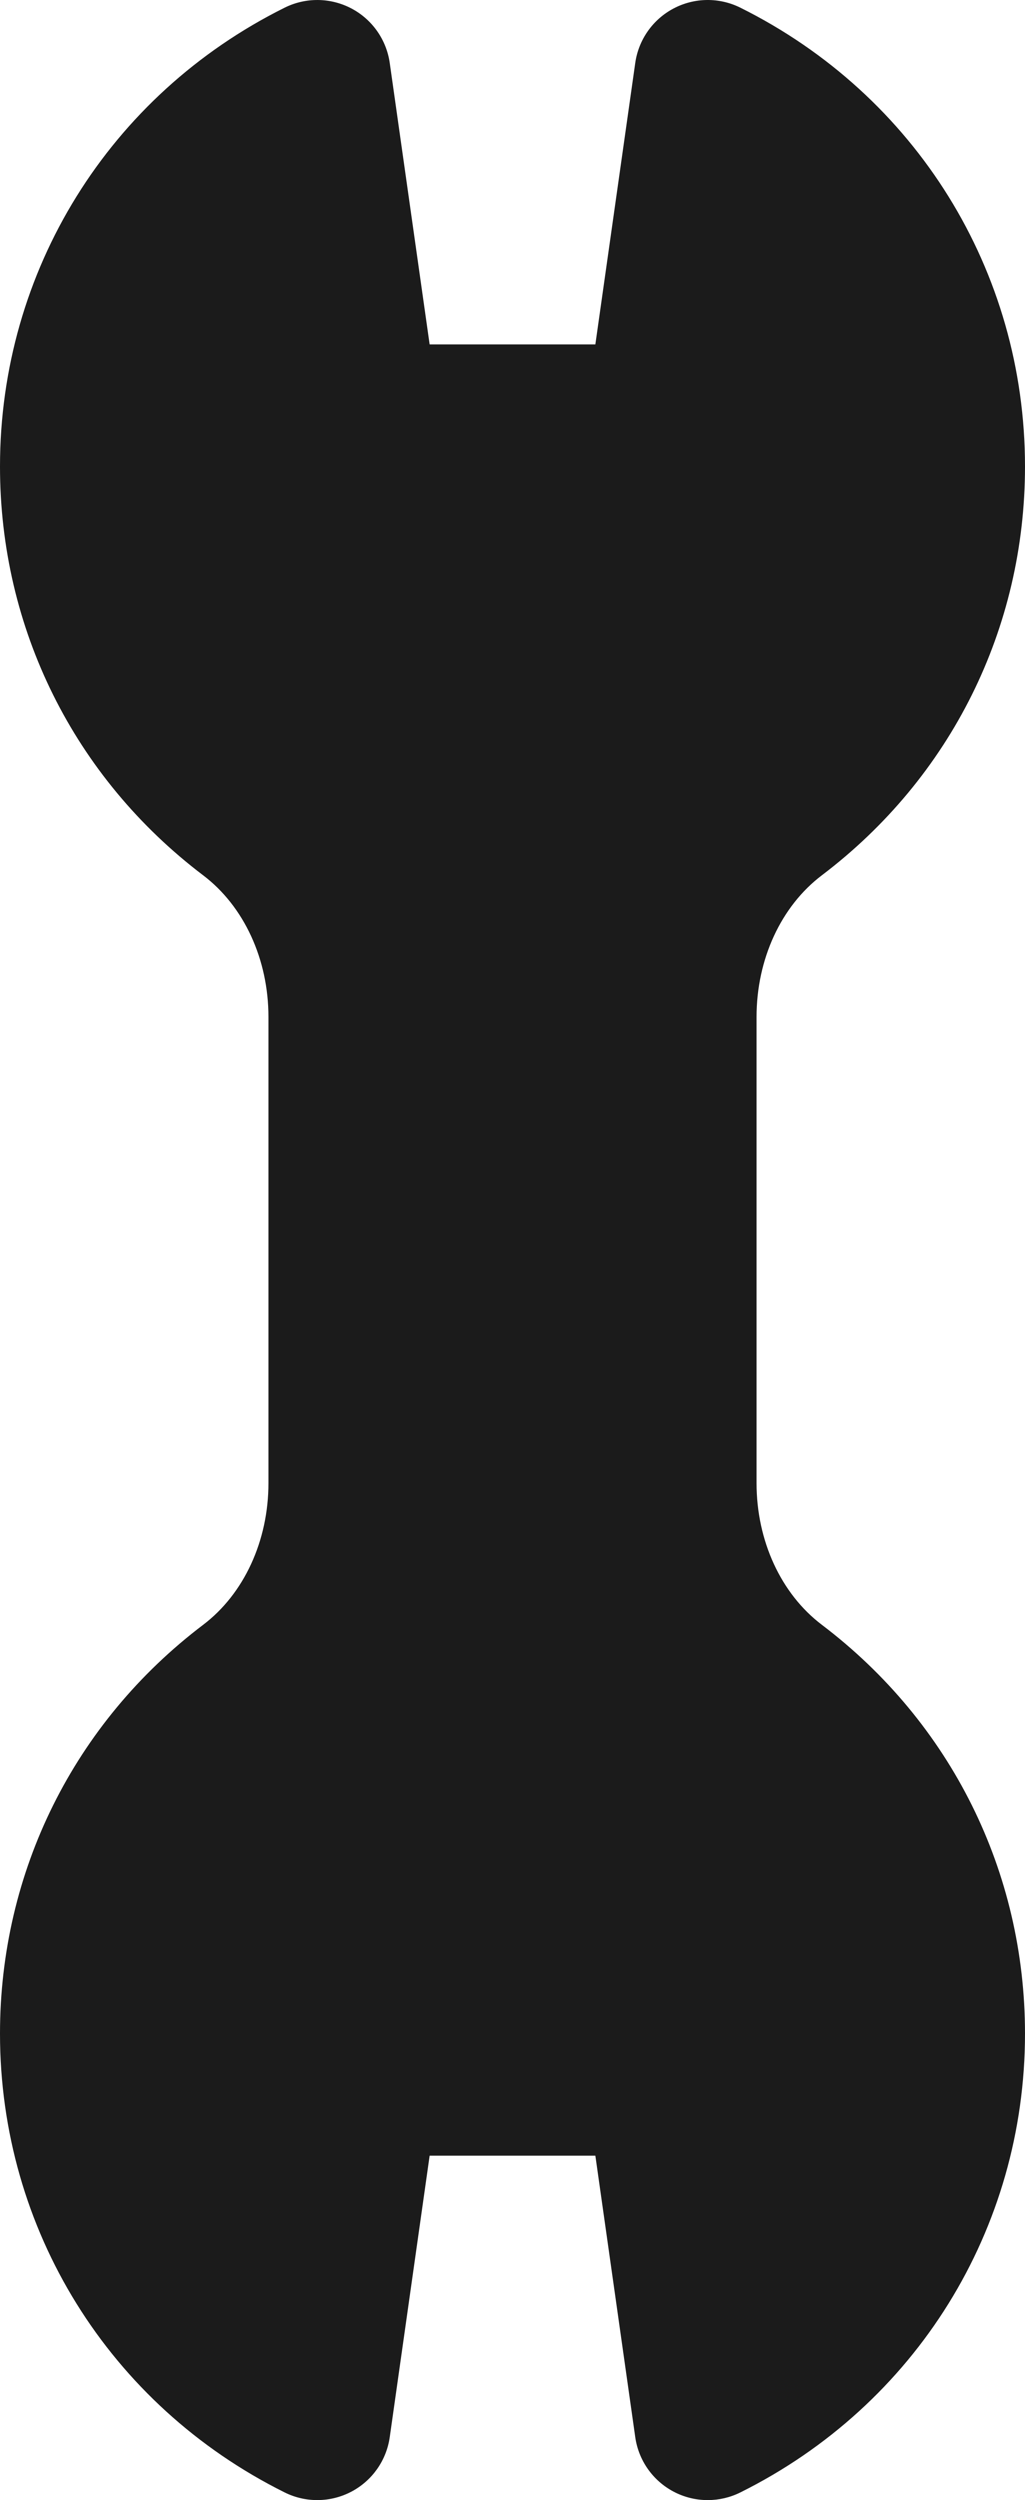 <?xml version="1.0" encoding="UTF-8"?> <svg xmlns="http://www.w3.org/2000/svg" width="210" height="512" viewBox="0 0 210 512" fill="none"><path d="M145 512.001C142.601 512.001 140.203 511.426 138.02 510.277C133.753 508.035 130.826 503.879 130.149 499.106L121.977 441.466H88.024L79.852 499.106C79.175 503.878 76.248 508.035 71.981 510.277C67.714 512.52 62.632 512.575 58.317 510.429C22.346 492.526 0 456.521 0 416.467C0 383.315 15.169 352.801 41.618 332.751C49.997 326.398 55 315.549 55 303.727V208.276C55 196.454 49.997 185.604 41.618 179.253C15.169 159.201 0 128.687 0 95.534C0 55.48 22.346 19.474 58.316 1.572C62.63 -0.574 67.714 -0.518 71.98 1.724C76.247 3.966 79.174 8.122 79.851 12.895L88.023 70.534H121.976L130.148 12.895C130.825 8.123 133.752 3.966 138.019 1.724C142.285 -0.52 147.367 -0.575 151.683 1.572C187.654 19.476 210 55.48 210 95.534C210 128.687 194.831 159.201 168.382 179.251C160.003 185.604 155 196.453 155 208.275V303.726C155 315.548 160.003 326.398 168.382 332.749C194.831 352.801 210 383.314 210 416.467C210 456.522 187.654 492.527 151.684 510.43C149.578 511.478 147.288 512.001 145 512.001Z" fill="#1B1B1B"></path></svg> 
